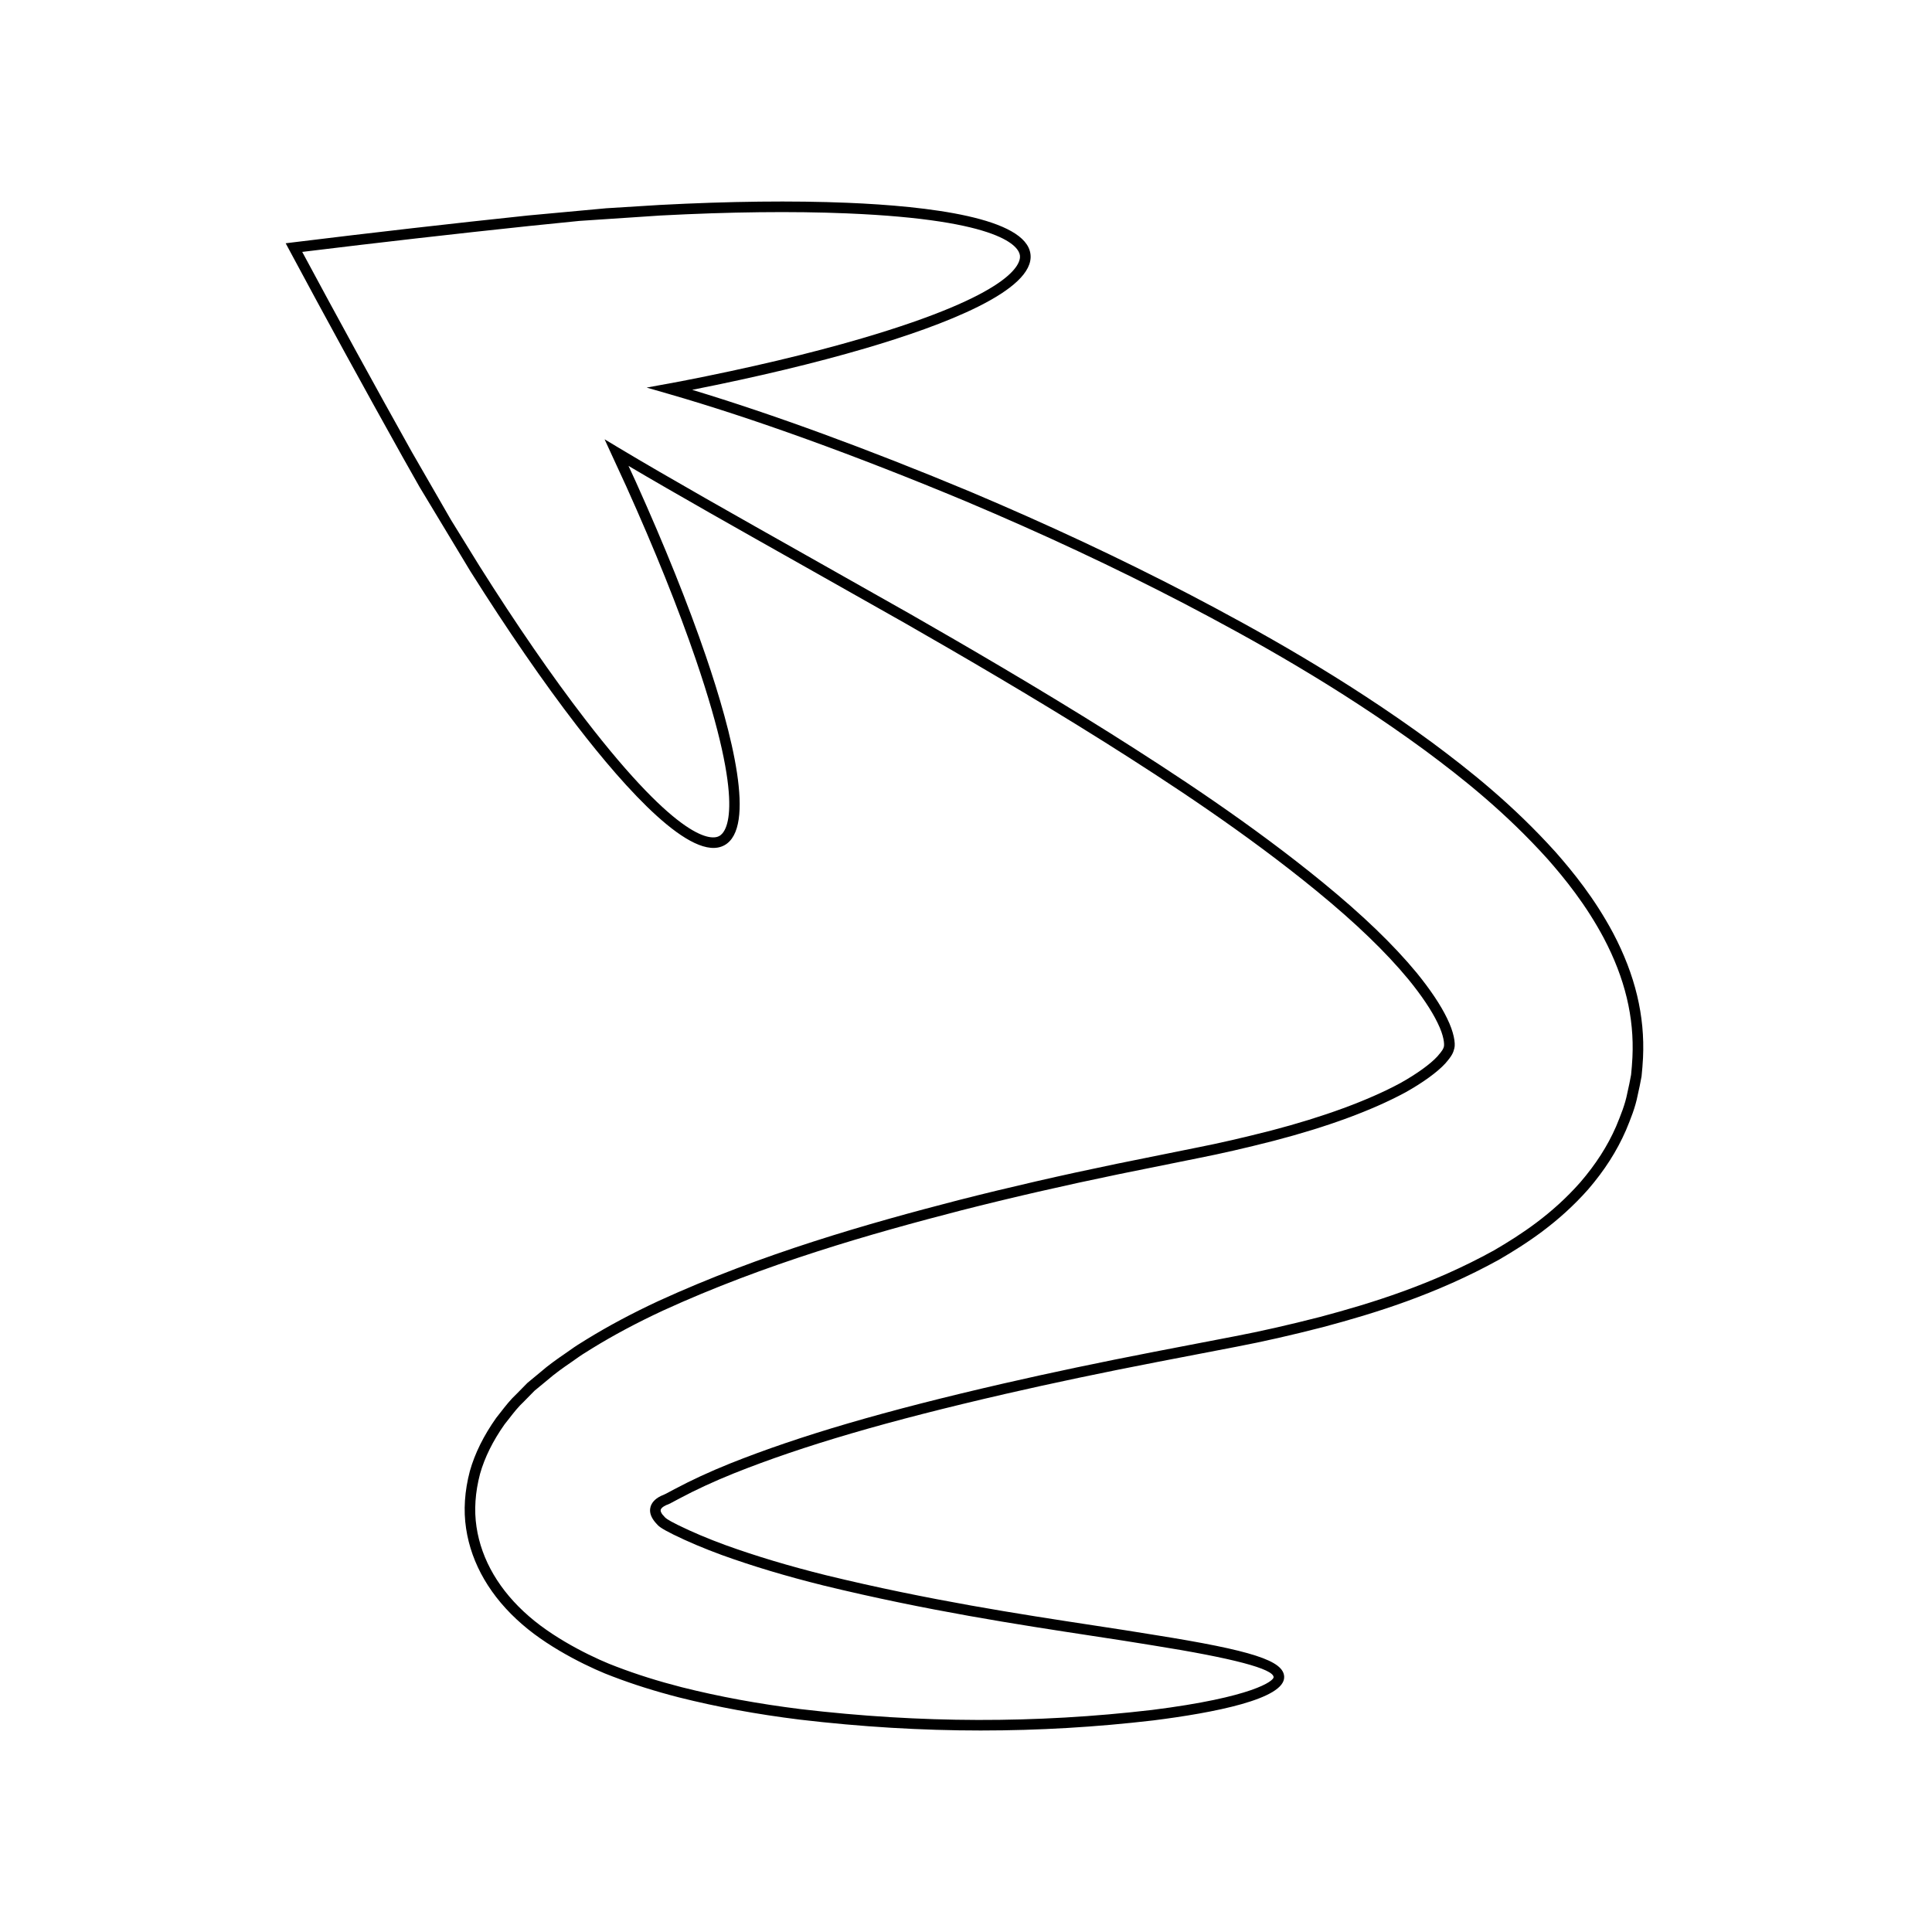 <?xml version="1.0" encoding="UTF-8"?>
<!-- Uploaded to: SVG Repo, www.svgrepo.com, Generator: SVG Repo Mixer Tools -->
<svg fill="#000000" width="800px" height="800px" version="1.1" viewBox="144 144 512 512" xmlns="http://www.w3.org/2000/svg">
 <path d="m404.04 602.6c-15.852 0-31.828-0.961-48.172-2.891-11.387-1.418-21.82-3.344-31.91-5.875-6.336-1.629-12.066-3.434-17.527-5.519-4.856-1.77-16.156-6.957-24.059-13.855-8.316-7.195-13.449-15.98-14.852-25.398-0.734-4.793-0.395-9.918 1.004-15.223 1.316-4.668 3.656-9.391 6.965-14.066 0.461-0.574 0.855-1.082 1.25-1.594 1.25-1.609 2.543-3.273 4.172-4.785l2.863-2.91 3.387-2.805c2.215-1.93 4.43-3.481 6.68-5.023l1.113-0.781c0.777-0.547 1.559-1.098 2.074-1.418l2.352-1.469c5.84-3.594 12.094-6.934 19.129-10.211 27.363-12.531 55.566-20.547 79.543-26.738 13.219-3.371 27.359-6.621 42.027-9.648l21.117-4.269c5.875-1.152 12.129-2.59 19.688-4.519 13.809-3.602 25.637-7.941 34.195-12.559 4.301-2.394 7.988-5.047 9.844-7.086 1.508-1.711 1.613-2.148 1.73-2.617 0.137-0.598 0.059-2.769-1.672-6.266-1.582-3.289-4.254-7.273-7.731-11.531-6.016-7.277-13.988-14.953-24.375-23.461-18.902-15.461-38.984-28.605-56.137-39.422-19.562-12.281-38.52-23.277-52.848-31.484-9.25-5.242-18.027-10.191-26.277-14.844-18.344-10.336-34.422-19.402-47.055-26.871l1.988 4.312c7.609 16.898 13.836 32.395 18.508 46.07 6.957 20.352 13.449 45.574 4.883 50.176-8.543 4.606-26.004-14.742-39.129-31.785-8.828-11.465-18.305-25.219-28.168-40.871l-13.473-22.344-4.457-7.891c-10.297-18.43-20.402-36.883-30.035-54.859l-0.965-1.801 2.027-0.25c21.078-2.59 41.988-4.984 62.141-7.109l20.785-1.918 14.238-0.883c18.504-0.973 35.203-1.164 49.652-0.57 21.488 0.887 47.352 3.973 48.535 13.621 1.184 9.652-23.164 18.902-43.801 24.965-13.25 3.891-28.668 7.582-45.855 10.984 21.324 6.441 46.648 15.715 73.676 26.988 20.641 8.723 39.621 17.609 58.027 27.18 17.629 9.223 40.859 22.016 64.309 39.234 9.855 7.312 21.453 16.492 32.848 29.148 4.496 5.121 10.273 12.168 15.195 21.402l0.004 0.004c5.859 11.129 8.453 21.941 7.926 33.059-0.094 1.652-0.203 3.289-0.387 4.922-0.312 1.727-0.648 3.356-1.023 4.984-0.637 3.301-1.891 6.348-3.106 9.289-2.43 5.566-5.676 10.633-10.008 15.668-7.809 8.836-16.312 14.371-23.602 18.621-16.789 9.273-33.031 14.246-46.703 17.895-8.418 2.16-15.883 3.852-22.84 5.18l-21.105 4.066c-14.48 2.805-27.613 5.566-40.148 8.441-31.398 7.223-53.605 13.719-72 21.062-5.285 2.129-10.133 4.367-14.402 6.648l-2.336 1.242c-0.695 0.348-0.922 0.453-1.156 0.504-0.098 0.047-0.367 0.18-0.641 0.34-0.488 0.293-0.836 0.676-0.879 0.969-0.051 0.352 0.137 0.797 0.562 1.324 0.113 0.086 0.27 0.273 0.422 0.457 0.285 0.348 0.582 0.707 3.602 2.211 3.727 1.836 7.965 3.629 12.586 5.32 8.113 2.93 16.828 5.543 26.641 7.984 27.242 6.633 51.477 10.328 70.949 13.297 5.875 0.895 11.285 1.719 16.172 2.535 25.855 4.121 34.191 6.824 34.305 11.109 0.16 5.902-18.77 9.531-34.676 11.535-15.219 1.781-30.355 2.672-45.605 2.672zm-99.82-342.18 3.894 2.336c13.113 7.859 30.609 17.723 50.871 29.145 8.25 4.652 17.031 9.602 26.285 14.852 14.355 8.223 33.348 19.238 52.953 31.547 17.227 10.863 37.398 24.066 56.418 39.625 10.527 8.621 18.629 16.422 24.766 23.848 3.617 4.434 6.41 8.605 8.078 12.082 1.797 3.629 2.269 6.598 1.941 7.922-0.297 1.191-0.586 1.969-2.418 4.059-2.066 2.269-6.016 5.133-10.586 7.676-8.898 4.793-20.613 9.102-34.844 12.812-7.617 1.945-13.922 3.391-19.84 4.555l-21.102 4.266c-14.625 3.019-28.723 6.258-41.895 9.617-23.855 6.16-51.91 14.133-79.066 26.566-6.926 3.227-13.086 6.512-18.824 10.047l-2.348 1.469c-0.488 0.301-1.215 0.816-1.938 1.324l-1.141 0.805c-2.188 1.496-4.324 3-6.457 4.852l-3.309 2.731-2.805 2.859c-1.508 1.398-2.676 2.902-3.91 4.492-0.406 0.523-0.816 1.047-1.23 1.562-3.074 4.344-5.273 8.781-6.496 13.113-1.293 4.91-1.609 9.652-0.938 14.07 1.301 8.754 6.113 16.945 13.922 23.699 7.598 6.633 18.496 11.629 23.203 13.348 5.379 2.055 11.012 3.828 17.238 5.426 9.973 2.508 20.297 4.41 31.555 5.812 31.832 3.754 62.289 3.82 93.113 0.215 26.848-3.379 32.238-7.707 32.211-8.68-0.059-2.219-10.809-5.051-31.957-8.422-4.883-0.816-10.281-1.637-16.141-2.531-19.527-2.977-43.828-6.684-71.199-13.348-9.914-2.465-18.719-5.106-26.93-8.07-4.719-1.73-9.047-3.562-12.871-5.445-3.387-1.688-3.922-2.215-4.519-2.934-0.086-0.105-0.172-0.215-0.312-0.348-1.066-1.305-1.453-2.477-1.285-3.617 0.223-1.57 1.488-2.539 2.219-2.977 0.441-0.258 0.867-0.465 1.277-0.613 0.16-0.059 0.406-0.188 0.664-0.312l2.305-1.223c4.352-2.328 9.289-4.609 14.676-6.781 18.539-7.398 40.871-13.934 72.414-21.191 12.566-2.883 25.73-5.652 40.246-8.465l21.105-4.066c6.898-1.316 14.312-3 22.66-5.141 13.496-3.602 29.535-8.512 46.031-17.617 7.07-4.121 15.34-9.5 22.871-18.027 4.133-4.805 7.238-9.641 9.48-14.77 1.266-3.07 2.41-5.852 3.004-8.926 0.375-1.633 0.703-3.223 0.992-4.812 0.164-1.484 0.27-3.074 0.359-4.656 0.5-10.59-1.984-20.934-7.606-31.602-4.785-8.98-10.43-15.863-14.816-20.859-11.215-12.461-22.68-21.531-32.414-28.754-23.293-17.102-46.406-29.828-63.941-39.004-18.34-9.535-37.254-18.395-57.82-27.078-29.316-12.23-56.609-22.098-78.934-28.523l-5.711-1.645 9.082-1.672c18.074-3.512 34.238-7.348 48.031-11.395 39.855-11.711 42.078-19.75 41.809-21.938-0.27-2.184-4.375-9.449-45.875-11.164-14.359-0.598-30.969-0.402-49.375 0.566l-21.523 1.434-13.367 1.355c-19.488 2.059-39.684 4.363-60.059 6.856 9.336 17.391 19.098 35.215 29.043 53.008l10.383 18.02 7.477 12.105c9.809 15.57 19.238 29.25 28.016 40.648 25.355 32.926 33.652 32.074 35.586 31.027 1.938-1.043 7.223-7.496-6.203-46.805-4.648-13.594-10.84-29.012-18.41-45.82z"/>
</svg>